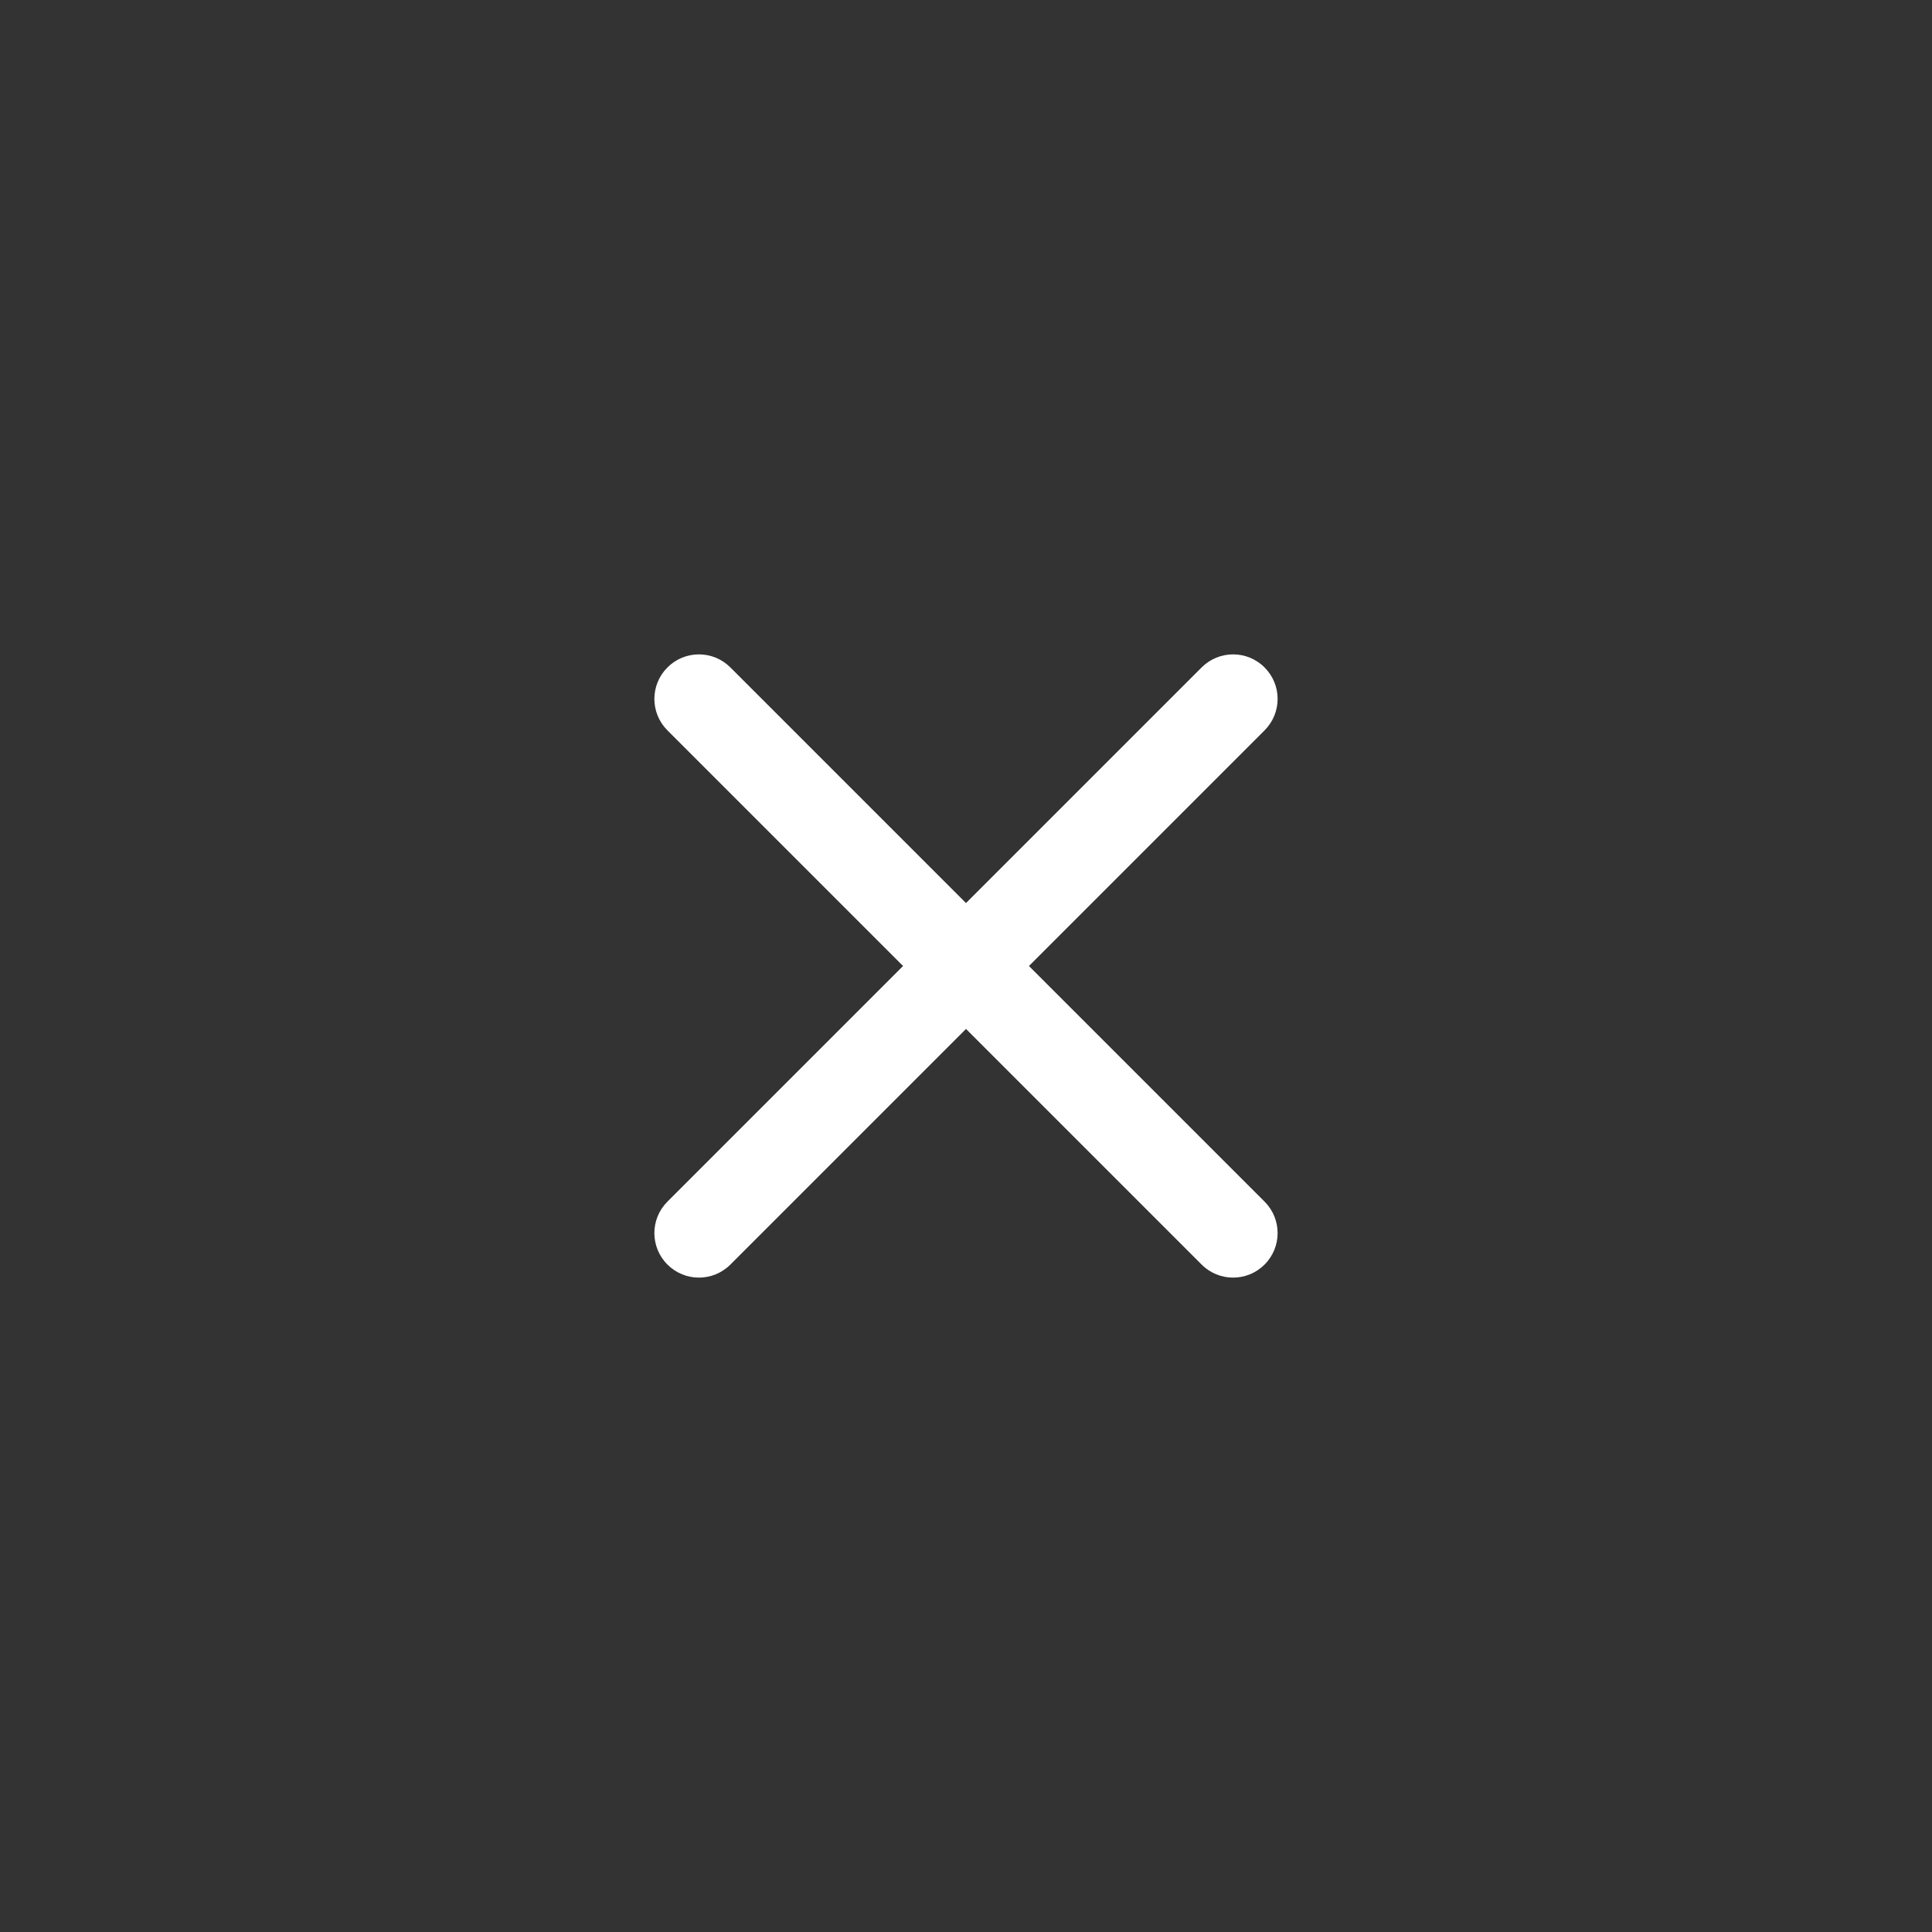 <?xml version="1.0" encoding="UTF-8"?> <svg xmlns="http://www.w3.org/2000/svg" width="62" height="62" viewBox="0 0 62 62" fill="none"><rect x="0" y="0" width="62" height="62" fill="#333333" stroke="none"/><path fill-rule="evenodd" clip-rule="evenodd" d="M33.02 31L40.581 23.439C41.14 22.88 41.14 21.977 40.581 21.419C40.023 20.86 39.12 20.86 38.561 21.419L31 28.98L23.439 21.419C22.88 20.86 21.977 20.86 21.419 21.419C20.86 21.977 20.86 22.88 21.419 23.439L28.98 31L21.419 38.561C20.86 39.12 20.86 40.023 21.419 40.581C21.698 40.86 22.063 41 22.429 41C22.795 41 23.16 40.86 23.439 40.581L31 33.02L38.561 40.581C38.84 40.86 39.205 41 39.571 41C39.937 41 40.303 40.86 40.581 40.581C41.14 40.023 41.14 39.12 40.581 38.561L33.02 31Z" fill="white"></path></svg> 